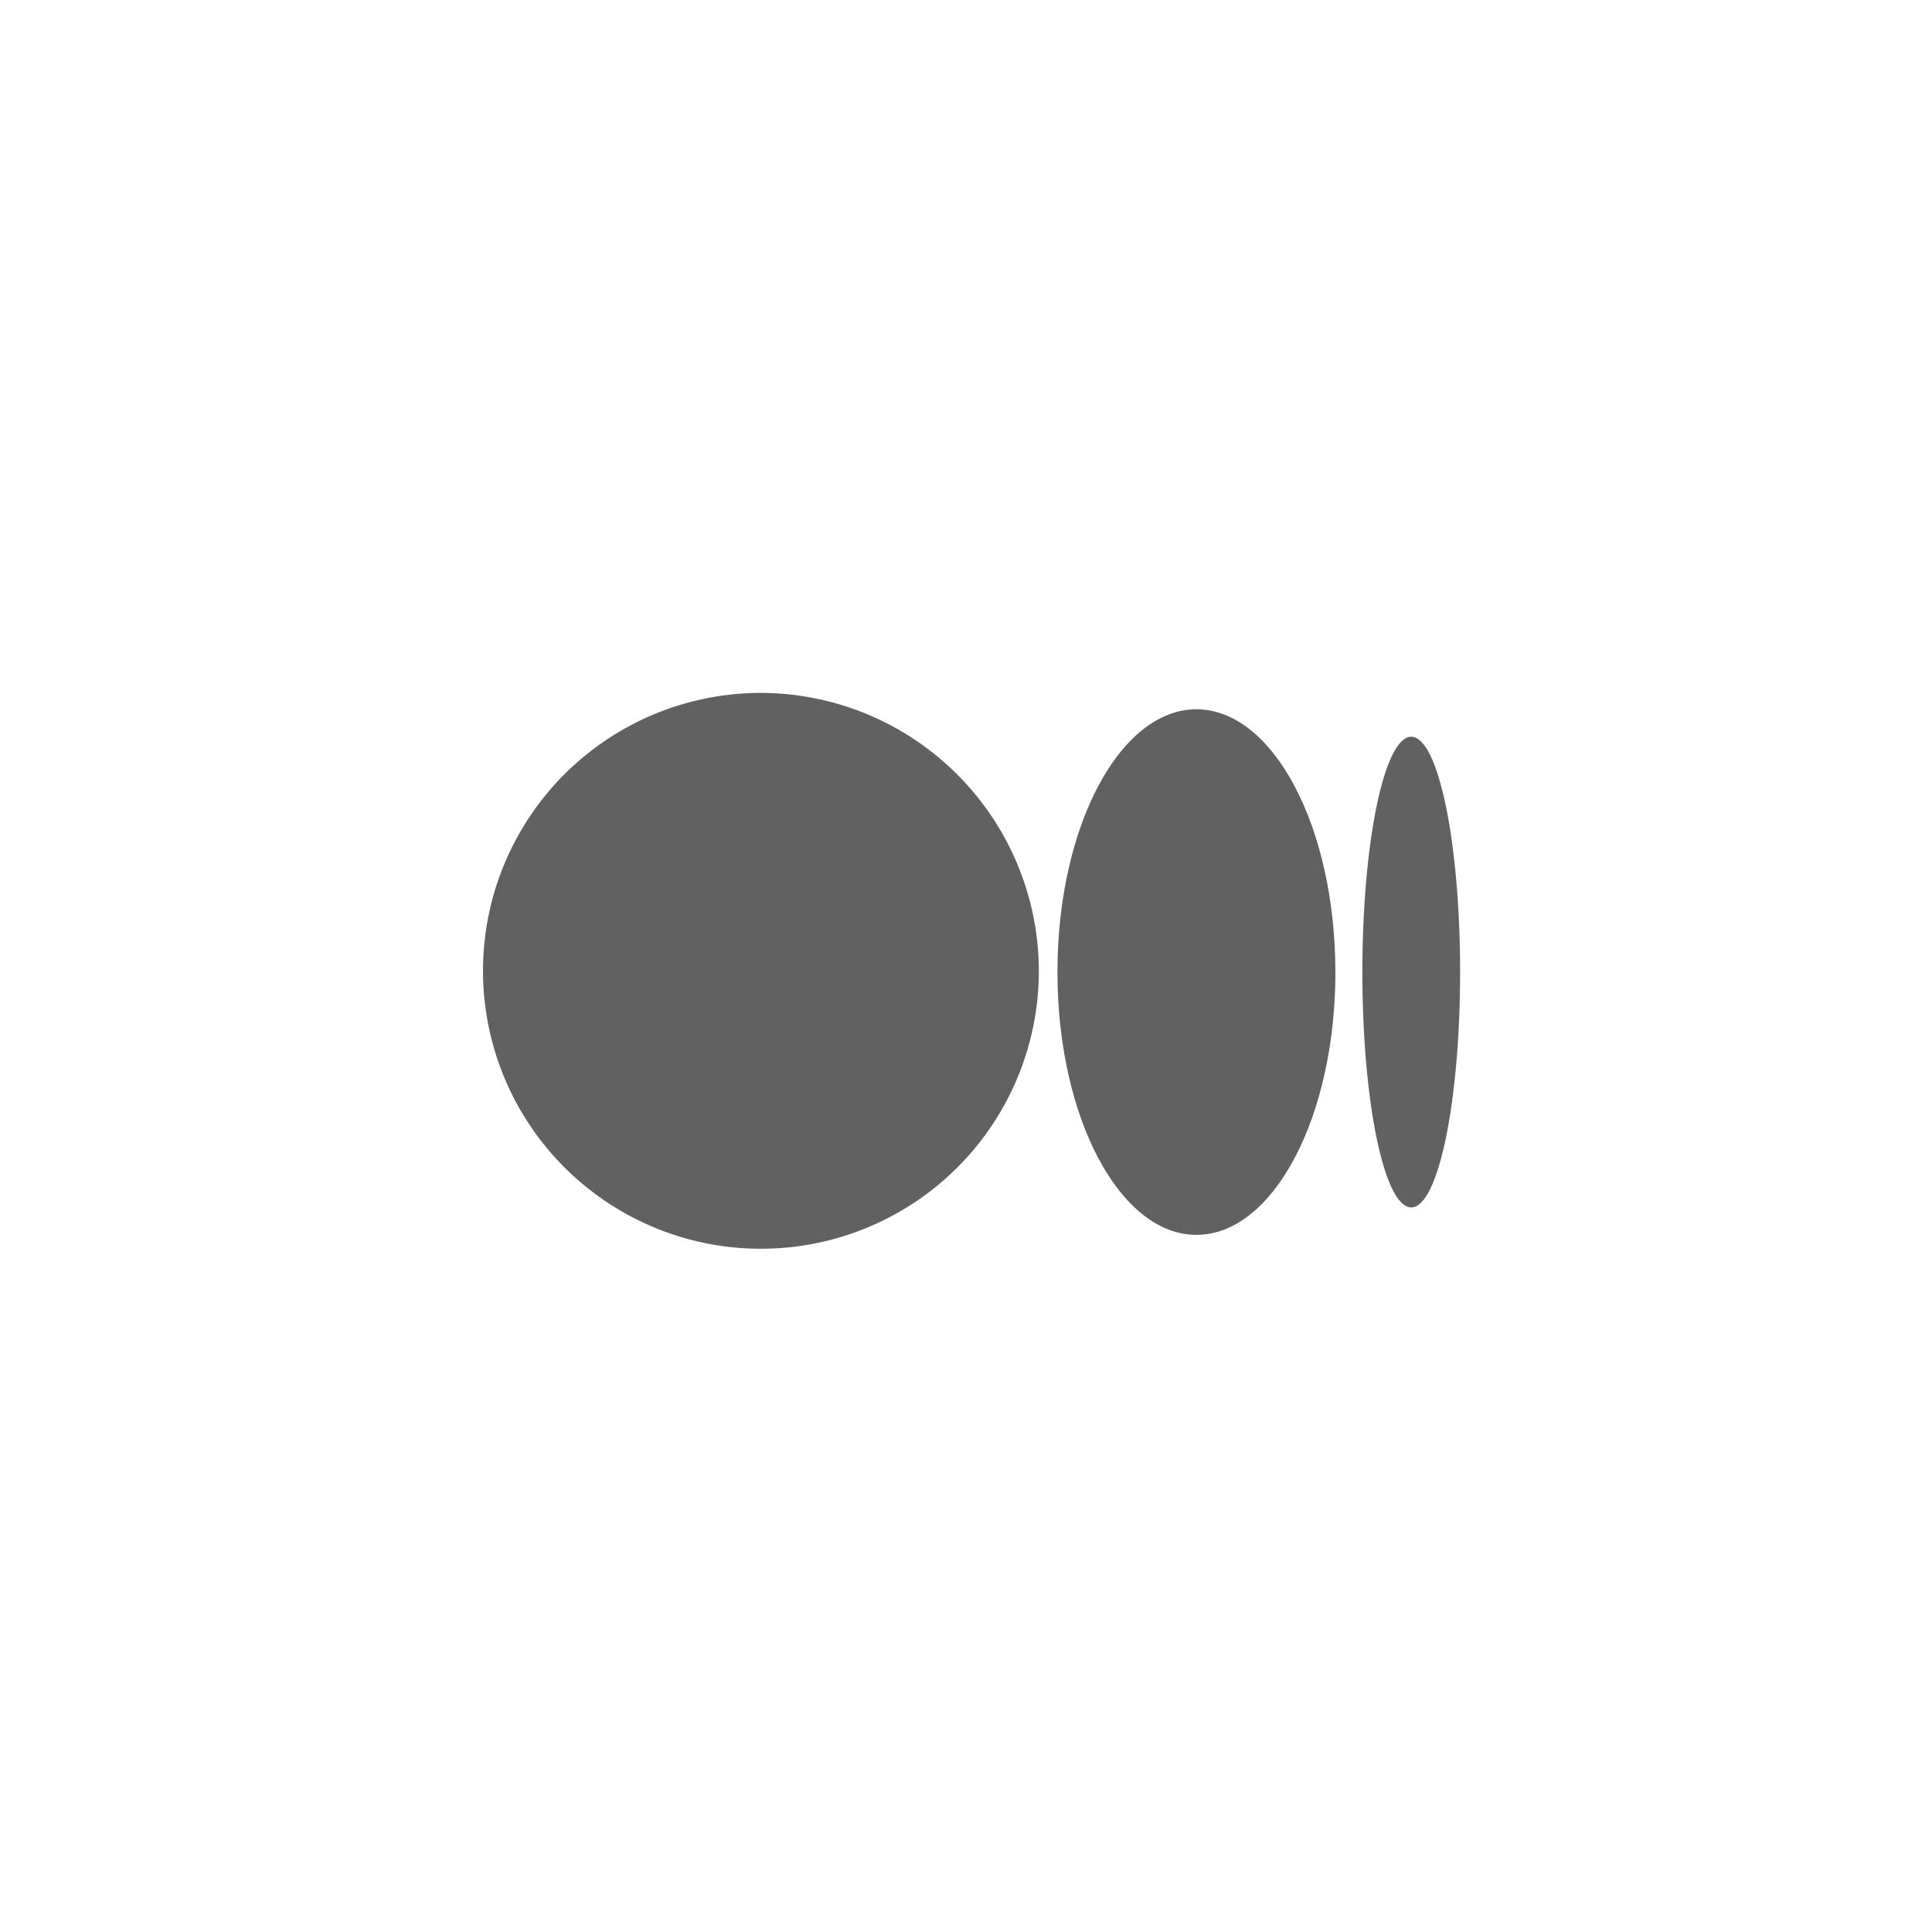 <svg xmlns="http://www.w3.org/2000/svg" width="48" height="48">
    <defs>
        <style>
            .cls-2{fill:#616161}
        </style>
    </defs>
    <g id="Group_13" data-name="Group 13" transform="translate(-912 -880)">
        <path id="Rectangle_3" data-name="Rectangle 3" transform="translate(912 880)" style="fill:none" d="M0 0h48v48H0z"/>
        <g id="Group_11" data-name="Group 11" transform="translate(763.603 711.345)">
            <g id="Group_8" data-name="Group 8" transform="translate(160.397 185.87)">
                <path id="Path_36" data-name="Path 36" class="cls-2" d="M174.207 192.806a6.905 6.905 0 1 1-6.9-6.936 6.921 6.921 0 0 1 6.9 6.936" transform="translate(-160.397 -185.87)"/>
            </g>
            <g id="Group_9" data-name="Group 9" transform="translate(174.67 186.277)">
                <path id="Path_37" data-name="Path 37" class="cls-2" d="M579.14 203.983c0 3.605-1.546 6.529-3.453 6.529s-3.453-2.924-3.453-6.529 1.546-6.529 3.452-6.529 3.453 2.923 3.453 6.529" transform="translate(-572.235 -197.454)"/>
            </g>
            <g id="Group_10" data-name="Group 10" transform="translate(182.245 186.959)">
                <path id="Path_38" data-name="Path 38" class="cls-2" d="M790.117 222.691c0 3.228-.544 5.847-1.214 5.847s-1.214-2.618-1.214-5.847.544-5.847 1.214-5.847 1.214 2.618 1.214 5.847" transform="translate(-787.689 -216.844)"/>
            </g>
        </g>
    </g>
</svg>
